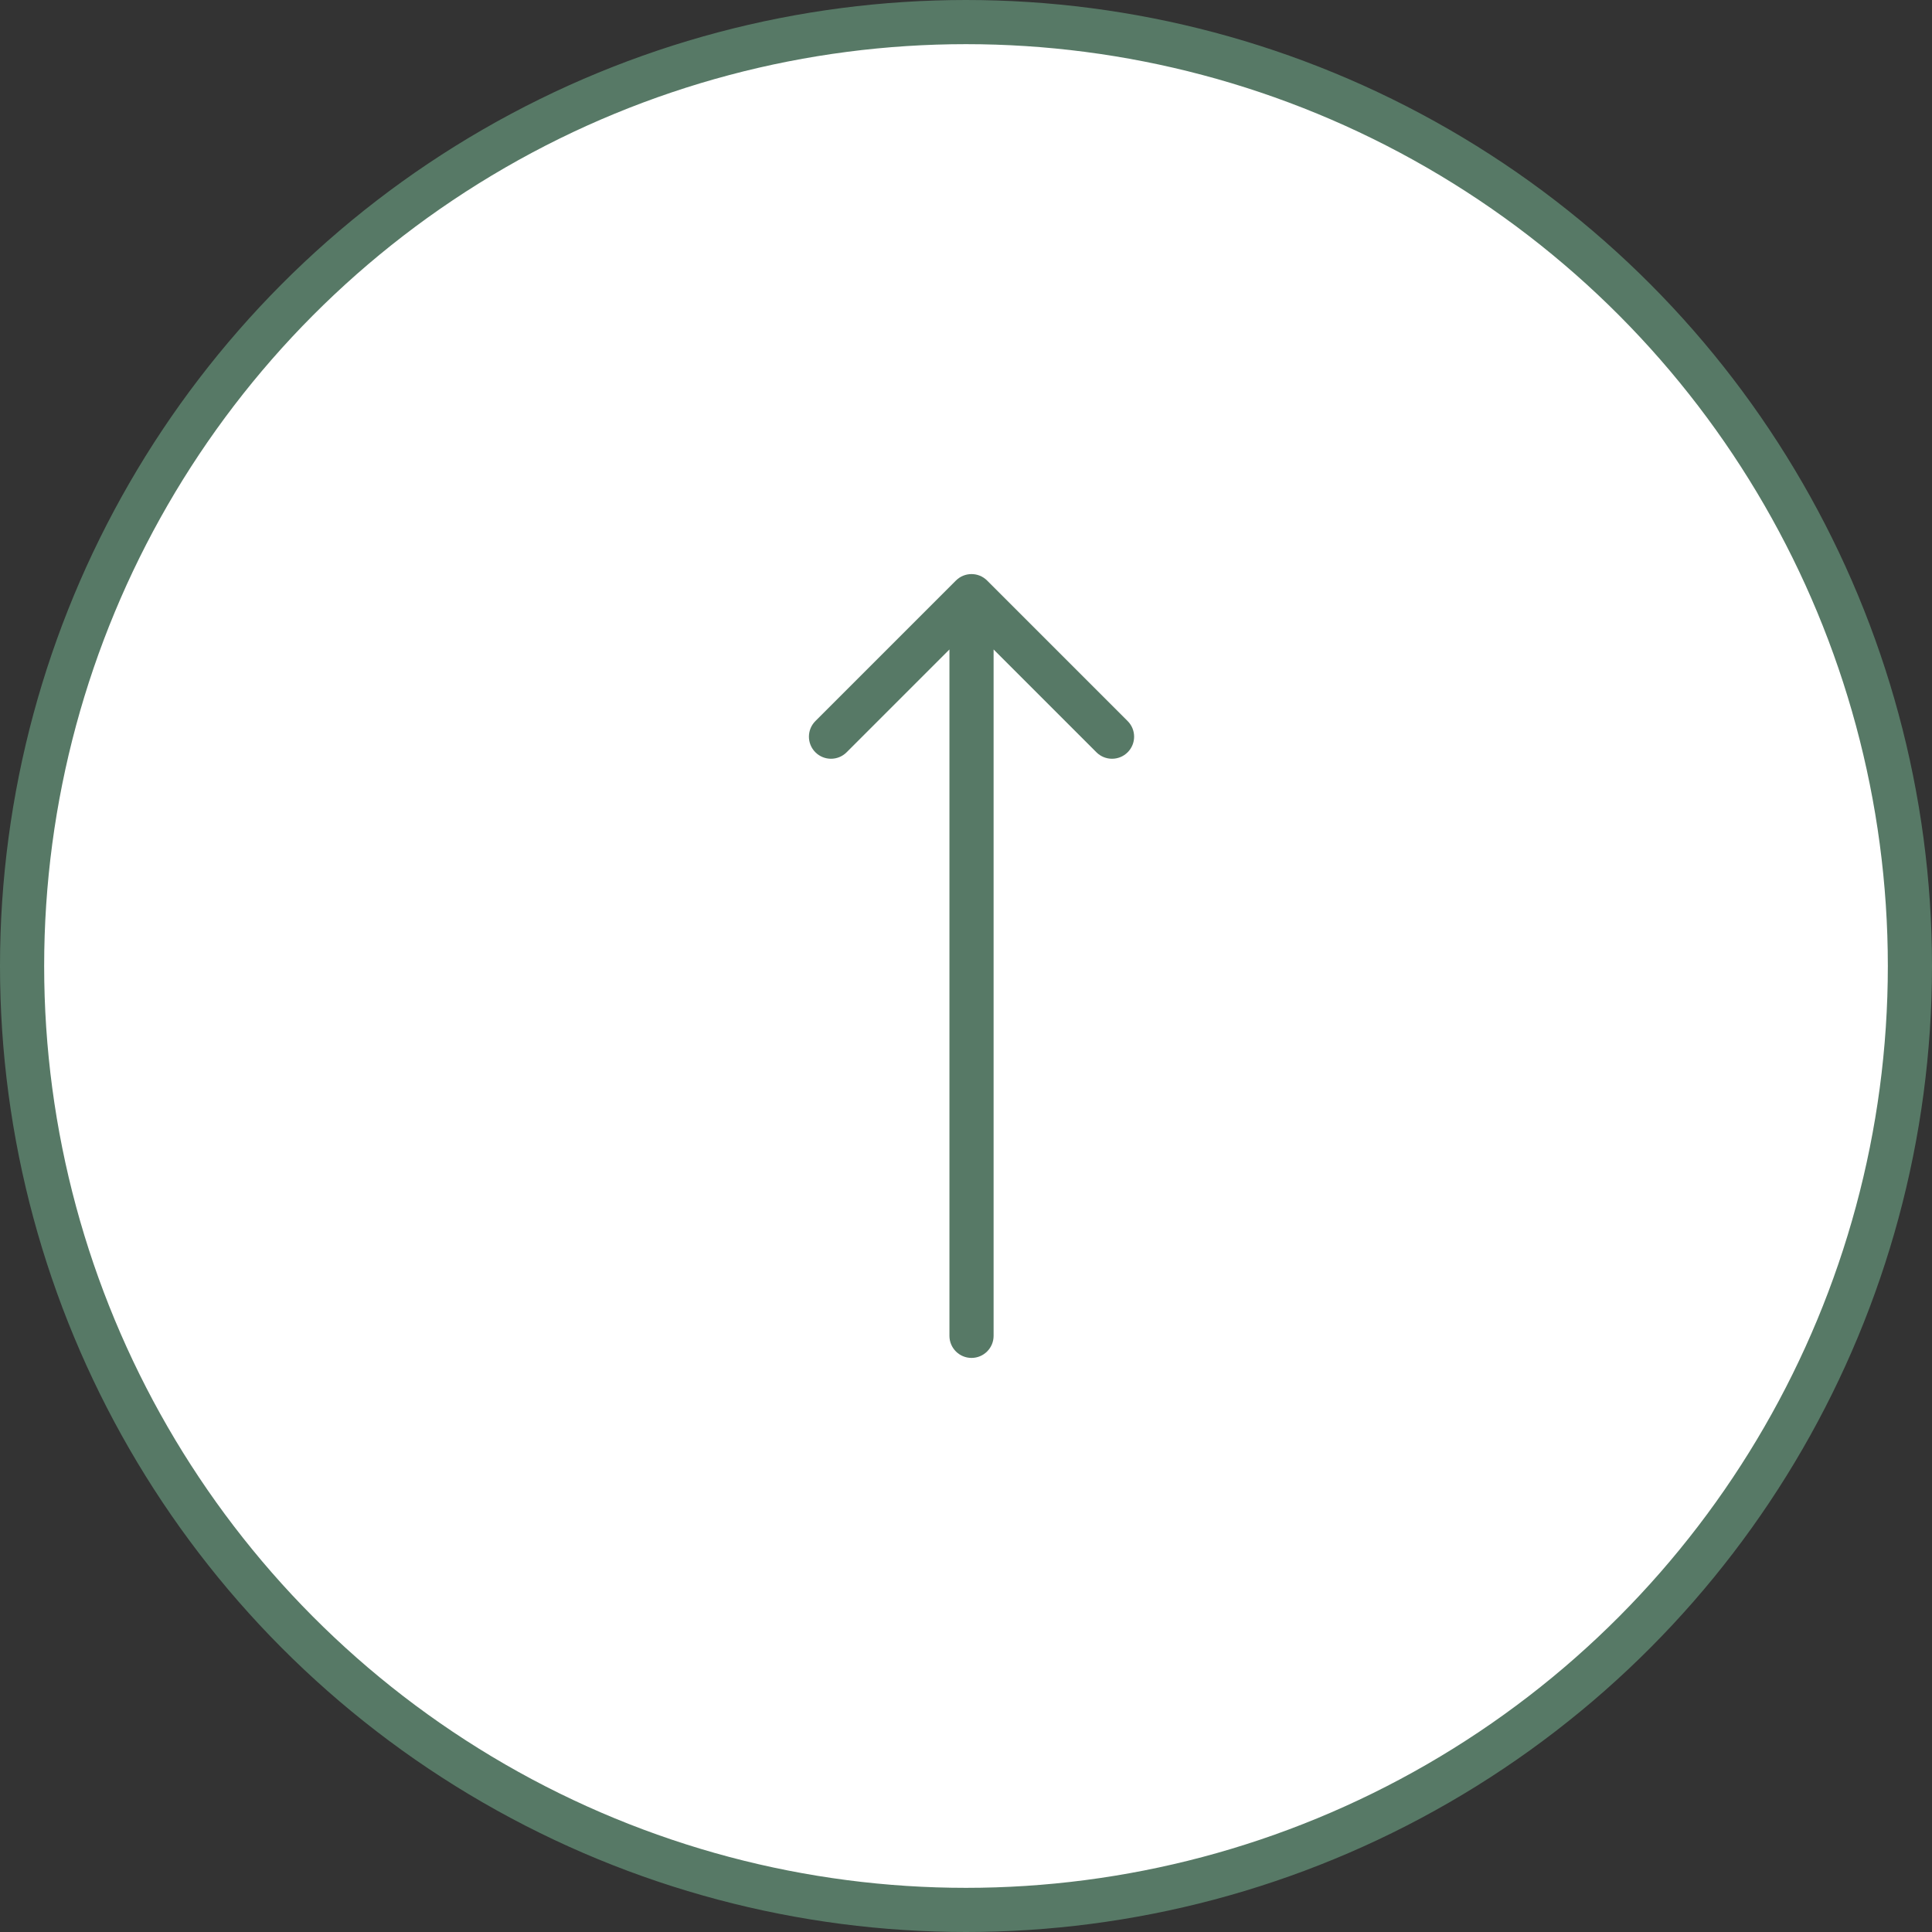 <?xml version="1.0" encoding="UTF-8"?> <svg xmlns="http://www.w3.org/2000/svg" width="175" height="175" viewBox="0 0 175 175" fill="none"><rect x="0" y="0" width="175" height="175" fill="#333333" stroke="none"/> <g id="arrow"> <circle id="Ellipse 19" cx="87.5" cy="87.5" r="85.5" fill="white" stroke="#577966" stroke-width="4"></circle> <path id="Arrow 1" d="M86 121C86 122.105 86.895 123 88 123C89.105 123 90 122.105 90 121L86 121ZM89.414 52.586C88.633 51.805 87.367 51.805 86.586 52.586L73.858 65.314C73.077 66.095 73.077 67.361 73.858 68.142C74.639 68.923 75.905 68.923 76.686 68.142L88 56.828L99.314 68.142C100.095 68.923 101.361 68.923 102.142 68.142C102.923 67.361 102.923 66.095 102.142 65.314L89.414 52.586ZM90 121L90 54L86 54L86 121L90 121Z" fill="#577966"></path> </g> </svg> 